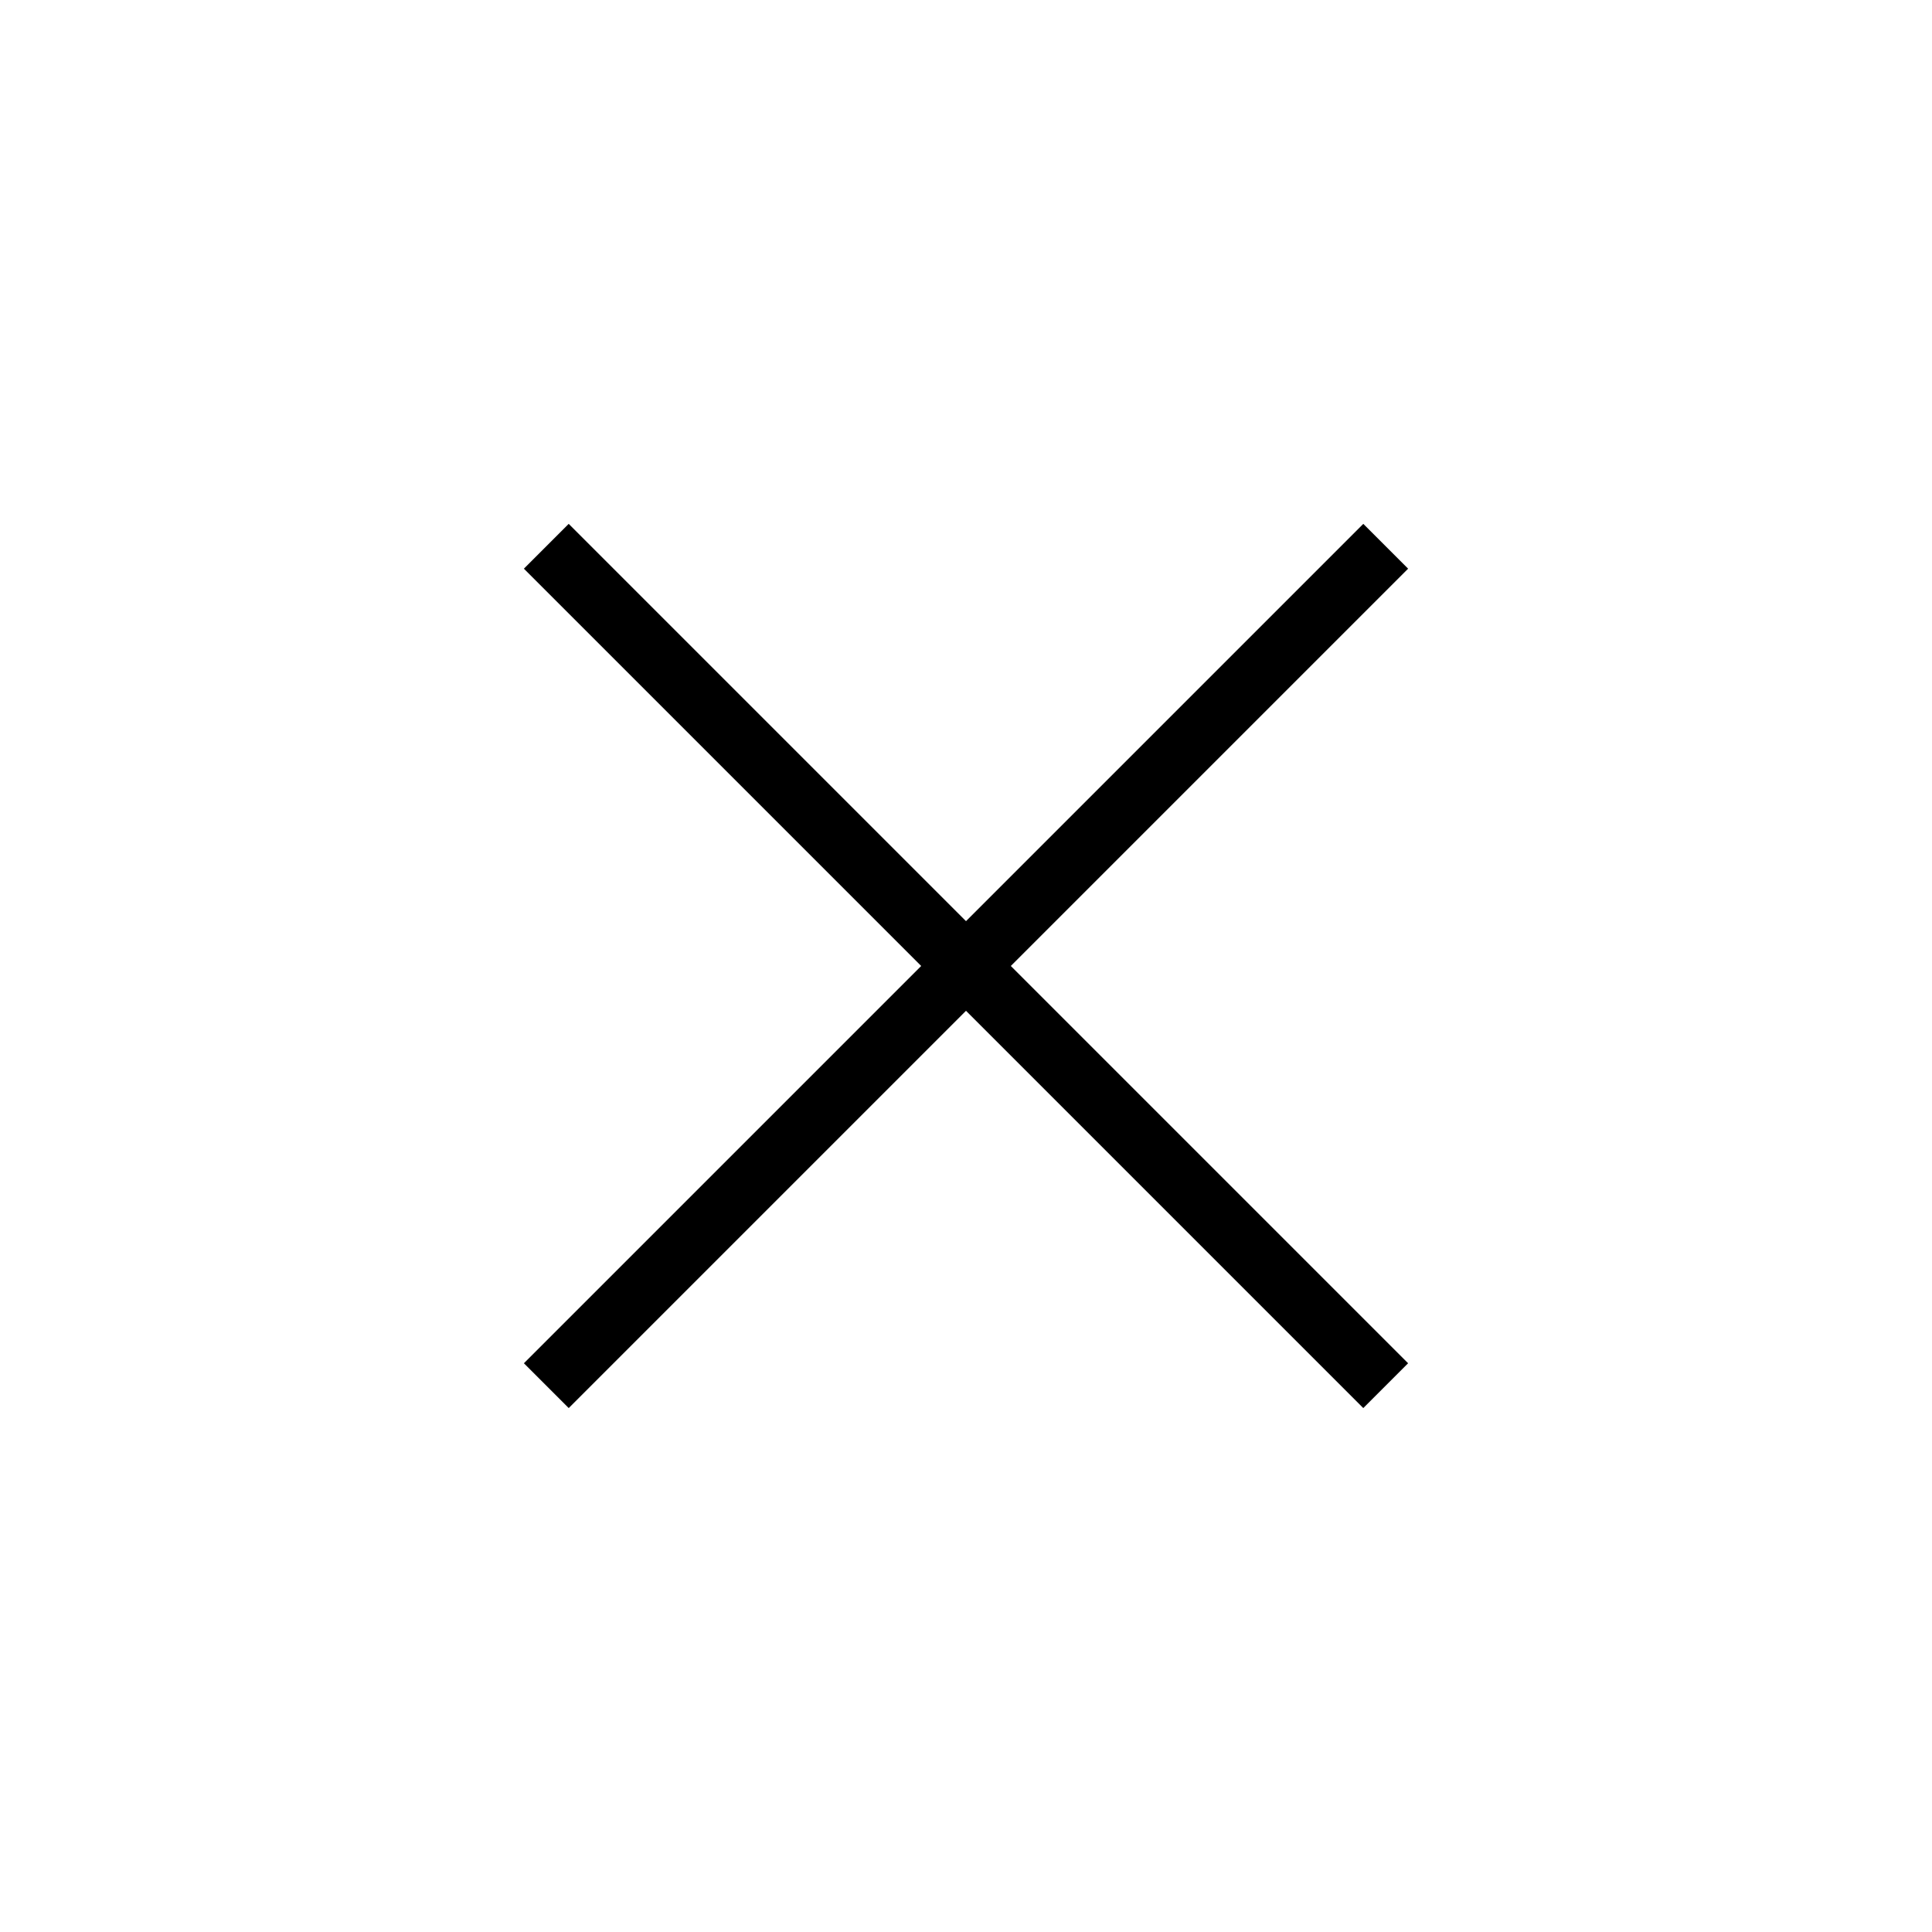 <?xml version="1.0" encoding="UTF-8"?>
<!-- Uploaded to: SVG Repo, www.svgrepo.com, Generator: SVG Repo Mixer Tools -->
<svg fill="#000000" width="800px" height="800px" version="1.1" viewBox="144 144 512 512" xmlns="http://www.w3.org/2000/svg">
 <g>
  <path d="m294.71 282.83 222.45 222.45-11.875 11.875-222.45-222.45z"/>
  <path d="m505.29 282.83 11.875 11.875-222.45 222.45-11.875-11.875z"/>
 </g>
</svg>